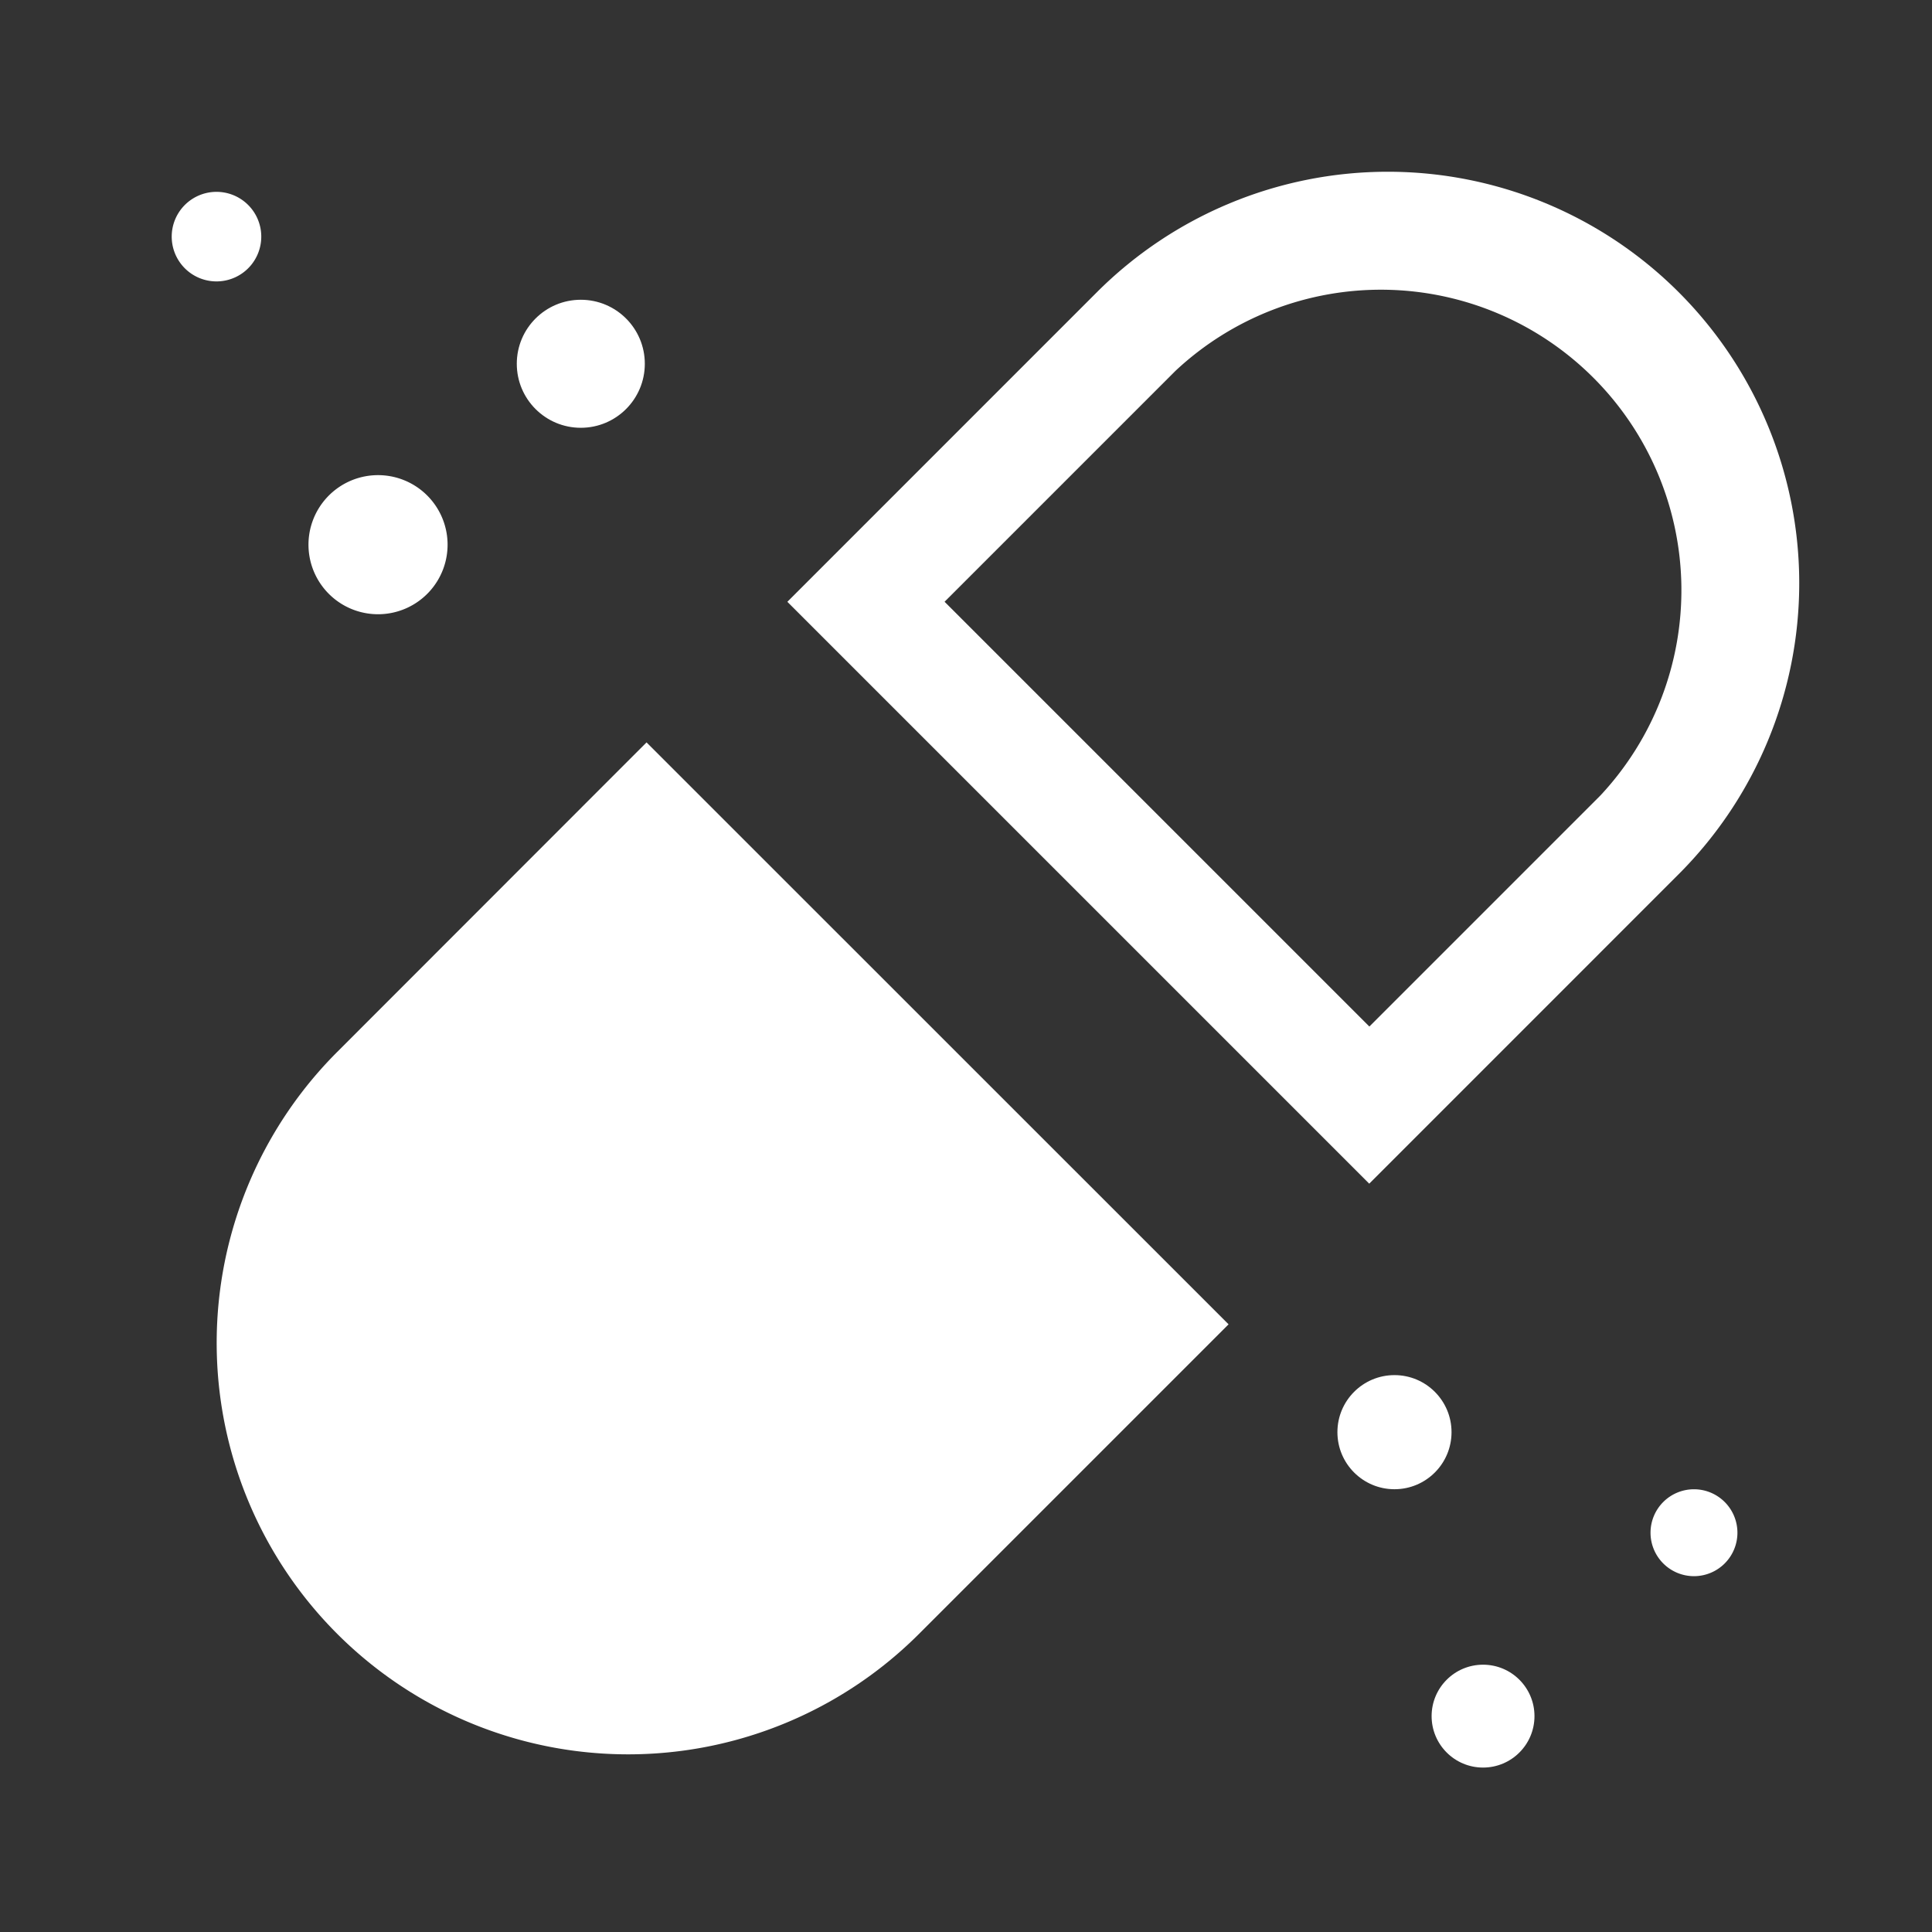 <svg xmlns="http://www.w3.org/2000/svg" width="45" height="45" viewBox="0 0 45 45">
    <rect x="0" y="0" width="45" height="45" fill="#333333" stroke="none"/>
    <defs>
        <clipPath id="y2ai1gjfla">
            <path data-name="Rectangle 290" style="fill:none;stroke:#707070" d="M0 0h45v45H0z"/>
        </clipPath>
    </defs>
    <g data-name="Group 5309" transform="translate(4 4)" style="clip-path:url(#y2ai1gjfla)">
        <path data-name="Path 6525" d="M205.5 289.64a9.583 9.583 0 0 0 0 13.553 9.583 9.583 0 0 0 13.553 0l7.209-7.209-13.557-13.554z" transform="translate(-201.646 -269.138)" style="fill:#fff"/>
        <path data-name="Path 6526" d="M336 186.245a9.584 9.584 0 0 0 0-13.553 9.584 9.584 0 0 0-13.553 0l-7.209 7.21 13.553 13.553zm-17.1-6.344 5.38-5.38a7 7 0 0 1 9.894 9.894l-5.38 5.38z" transform="translate(-300.899 -169.885)" style="fill:#fff"/>
        <path data-name="Path 6527" d="M195.943 174.86a1.043 1.043 0 1 0-1.008 1.077 1.043 1.043 0 0 0 1.008-1.077z" transform="translate(-193.858 -173.383)" style="fill:#fff"/>
        <path data-name="Path 6528" d="M222.5 232.965a1.62 1.62 0 1 0-1.672-1.566 1.62 1.62 0 0 0 1.672 1.566z" transform="translate(-217.642 -222.659)" style="fill:#fff"/>
        <circle data-name="Ellipse 140" cx="1.491" cy="1.491" r="1.491" transform="translate(8.037 2.982)" style="fill:#fff"/>
        <circle data-name="Ellipse 141" cx="1.329" cy="1.329" r="1.329" transform="translate(27.151 28.029)" style="fill:#fff"/>
        <path data-name="Path 6529" d="M486.523 429.726a1.012 1.012 0 1 0 1.012 1.012 1.012 1.012 0 0 0-1.012-1.012z" transform="translate(-451.067 -399.038)" style="fill:#fff"/>
        <circle data-name="Ellipse 142" cx="1.198" cy="1.198" r="1.198" transform="translate(29.345 34.774)" style="fill:#fff"/>
    </g>
</svg>

